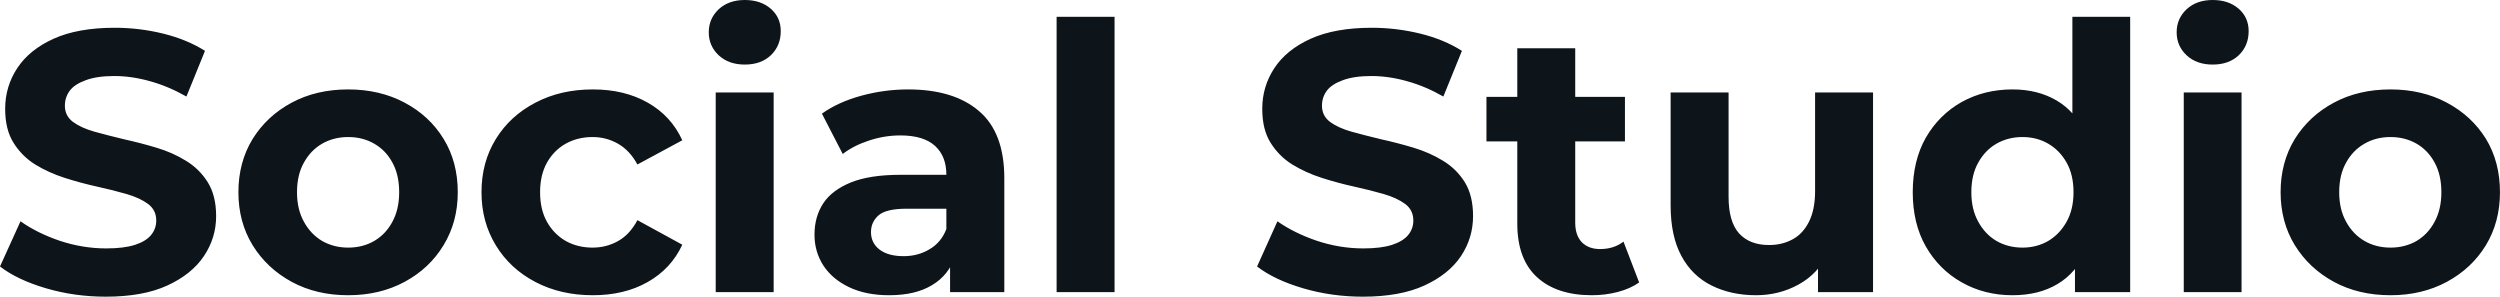 <svg fill="#0d141a" viewBox="0 0 154.882 18.377" height="100%" width="100%" xmlns="http://www.w3.org/2000/svg"><path preserveAspectRatio="none" d="M6.55 18.38L6.55 18.38Q4.62 18.38 2.85 17.86Q1.08 17.34 0 16.51L0 16.51L1.27 13.71Q2.30 14.44 3.71 14.92Q5.13 15.39 6.58 15.39L6.58 15.39Q7.68 15.39 8.36 15.17Q9.04 14.95 9.36 14.56Q9.68 14.17 9.68 13.66L9.68 13.66Q9.68 13.02 9.18 12.64Q8.67 12.26 7.84 12.02Q7.01 11.78 6.01 11.56Q5.01 11.34 4.01 11.02Q3.01 10.70 2.18 10.19Q1.36 9.68 0.84 8.85Q0.32 8.03 0.32 6.74L0.32 6.74Q0.32 5.36 1.07 4.22Q1.82 3.08 3.32 2.40Q4.83 1.72 7.11 1.72L7.11 1.72Q8.63 1.72 10.10 2.08Q11.57 2.44 12.70 3.15L12.70 3.15L11.55 5.98Q10.42 5.34 9.29 5.03Q8.16 4.71 7.08 4.71L7.08 4.71Q6.00 4.71 5.31 4.97Q4.62 5.22 4.32 5.62Q4.02 6.03 4.02 6.55L4.02 6.55Q4.02 7.18 4.53 7.56Q5.04 7.93 5.86 8.16Q6.69 8.39 7.69 8.63Q8.69 8.85 9.69 9.15Q10.70 9.45 11.52 9.96Q12.35 10.46 12.87 11.29Q13.39 12.12 13.39 13.39L13.39 13.39Q13.39 14.74 12.63 15.87Q11.87 17.00 10.36 17.69Q8.86 18.38 6.55 18.38ZM21.57 18.29L21.57 18.29Q19.60 18.29 18.07 17.46Q16.54 16.63 15.65 15.19Q14.77 13.75 14.77 11.91L14.77 11.91Q14.77 10.05 15.65 8.61Q16.54 7.18 18.07 6.36Q19.60 5.54 21.57 5.54L21.57 5.54Q23.53 5.54 25.07 6.36Q26.61 7.18 27.48 8.60Q28.36 10.03 28.36 11.91L28.36 11.91Q28.36 13.75 27.48 15.19Q26.61 16.63 25.07 17.46Q23.53 18.29 21.57 18.29ZM21.57 15.34L21.57 15.34Q22.47 15.34 23.18 14.93Q23.90 14.51 24.31 13.74Q24.73 12.97 24.73 11.91L24.73 11.91Q24.73 10.83 24.31 10.07Q23.90 9.31 23.18 8.90Q22.47 8.49 21.57 8.49L21.57 8.49Q20.68 8.49 19.96 8.90Q19.25 9.31 18.83 10.07Q18.40 10.83 18.40 11.91L18.40 11.91Q18.40 12.97 18.83 13.74Q19.25 14.51 19.96 14.93Q20.68 15.34 21.57 15.34ZM36.73 18.29L36.73 18.29Q34.73 18.29 33.17 17.47Q31.60 16.65 30.72 15.20Q29.83 13.75 29.83 11.91L29.83 11.91Q29.83 10.05 30.72 8.61Q31.60 7.18 33.17 6.36Q34.73 5.54 36.73 5.54L36.73 5.54Q38.69 5.54 40.13 6.36Q41.58 7.18 42.27 8.69L42.27 8.69L39.49 10.19Q39.01 9.31 38.28 8.90Q37.56 8.49 36.71 8.49L36.71 8.49Q35.79 8.49 35.05 8.90Q34.32 9.31 33.89 10.07Q33.46 10.83 33.46 11.91L33.46 11.91Q33.46 12.99 33.89 13.75Q34.32 14.51 35.05 14.93Q35.79 15.34 36.71 15.34L36.71 15.34Q37.56 15.34 38.28 14.94Q39.01 14.54 39.49 13.64L39.49 13.64L42.27 15.16Q41.58 16.65 40.13 17.47Q38.69 18.29 36.73 18.29ZM47.93 18.10L44.34 18.10L44.34 5.73L47.93 5.73L47.93 18.10ZM46.14 4.00L46.14 4.00Q45.15 4.00 44.53 3.43Q43.91 2.85 43.91 2.00L43.91 2.00Q43.91 1.15 44.53 0.57Q45.15 0 46.14 0L46.14 0Q47.13 0 47.75 0.54Q48.37 1.08 48.37 1.93L48.37 1.93Q48.37 2.83 47.76 3.42Q47.15 4.00 46.14 4.00ZM62.22 18.10L58.86 18.10L58.86 15.69L58.63 15.16L58.63 10.83Q58.63 9.68 57.93 9.04Q57.22 8.39 55.78 8.39L55.78 8.39Q54.79 8.39 53.83 8.71Q52.88 9.02 52.21 9.54L52.21 9.54L50.92 7.04Q51.93 6.32 53.36 5.93Q54.79 5.54 56.26 5.54L56.26 5.54Q59.09 5.54 60.65 6.88Q62.22 8.21 62.22 11.04L62.22 11.04L62.22 18.10ZM55.09 18.29L55.09 18.29Q53.64 18.29 52.60 17.79Q51.57 17.30 51.01 16.45Q50.46 15.59 50.46 14.54L50.46 14.54Q50.46 13.43 51.00 12.60Q51.54 11.78 52.72 11.30Q53.89 10.83 55.78 10.83L55.78 10.83L59.06 10.83L59.06 12.93L56.17 12.93Q54.90 12.93 54.43 13.34Q53.96 13.75 53.96 14.38L53.96 14.38Q53.96 15.06 54.50 15.47Q55.04 15.87 55.98 15.87L55.98 15.87Q56.88 15.87 57.59 15.44Q58.31 15.02 58.63 14.19L58.63 14.19L59.18 15.85Q58.79 17.04 57.75 17.66Q56.72 18.29 55.09 18.29ZM69.05 18.10L65.46 18.10L65.46 1.04L69.05 1.04L69.05 18.10ZM84.43 18.38L84.43 18.38Q82.50 18.38 80.73 17.86Q78.96 17.34 77.88 16.51L77.88 16.51L79.14 13.71Q80.18 14.44 81.59 14.92Q83.01 15.39 84.46 15.39L84.46 15.39Q85.56 15.39 86.24 15.17Q86.92 14.95 87.24 14.56Q87.56 14.17 87.56 13.66L87.56 13.66Q87.56 13.02 87.06 12.64Q86.55 12.26 85.72 12.02Q84.89 11.78 83.89 11.56Q82.89 11.34 81.89 11.02Q80.89 10.70 80.06 10.19Q79.24 9.68 78.72 8.85Q78.20 8.03 78.20 6.74L78.20 6.74Q78.20 5.36 78.95 4.22Q79.70 3.08 81.20 2.40Q82.71 1.72 84.99 1.72L84.99 1.72Q86.50 1.72 87.98 2.08Q89.45 2.44 90.57 3.15L90.57 3.15L89.42 5.98Q88.30 5.34 87.17 5.03Q86.04 4.71 84.96 4.71L84.96 4.71Q83.88 4.71 83.19 4.97Q82.50 5.22 82.20 5.62Q81.90 6.03 81.90 6.55L81.90 6.55Q81.90 7.18 82.41 7.56Q82.92 7.93 83.74 8.16Q84.57 8.39 85.57 8.63Q86.57 8.85 87.57 9.15Q88.57 9.45 89.40 9.96Q90.23 10.46 90.75 11.29Q91.26 12.12 91.26 13.39L91.26 13.39Q91.26 14.74 90.51 15.87Q89.75 17.00 88.24 17.69Q86.73 18.38 84.43 18.38ZM98.62 18.29L98.62 18.29Q96.44 18.29 95.22 17.17Q94.00 16.05 94.00 13.85L94.00 13.85L94.00 2.99L97.59 2.99L97.59 13.80Q97.59 14.58 98.00 15.01Q98.42 15.43 99.13 15.43L99.13 15.43Q99.98 15.43 100.58 14.97L100.58 14.97L101.55 17.50Q100.99 17.89 100.22 18.09Q99.45 18.29 98.62 18.29ZM100.67 8.76L92.09 8.76L92.09 6.00L100.67 6.00L100.67 8.76ZM108.79 18.29L108.79 18.29Q107.25 18.29 106.04 17.69Q104.83 17.09 104.17 15.86Q103.50 14.63 103.50 12.72L103.50 12.72L103.50 5.73L107.09 5.73L107.09 12.19Q107.09 13.73 107.74 14.46Q108.40 15.18 109.60 15.18L109.60 15.18Q110.42 15.18 111.07 14.82Q111.71 14.47 112.08 13.72Q112.45 12.97 112.45 11.84L112.45 11.84L112.45 5.73L116.04 5.73L116.04 18.10L112.63 18.10L112.63 14.70L113.25 15.69Q112.63 16.97 111.42 17.63Q110.22 18.29 108.79 18.29ZM124.68 18.29L124.68 18.29Q122.94 18.29 121.53 17.49Q120.13 16.70 119.31 15.27Q118.50 13.85 118.50 11.91L118.50 11.91Q118.50 9.96 119.31 8.53Q120.13 7.11 121.53 6.32Q122.94 5.54 124.68 5.54L124.68 5.54Q126.25 5.54 127.42 6.23Q128.59 6.92 129.24 8.33Q129.88 9.73 129.88 11.91L129.88 11.91Q129.88 14.08 129.26 15.49Q128.64 16.90 127.48 17.59Q126.32 18.29 124.68 18.29ZM125.30 15.34L125.30 15.34Q126.18 15.34 126.89 14.93Q127.60 14.51 128.03 13.74Q128.46 12.97 128.46 11.91L128.46 11.91Q128.46 10.83 128.03 10.07Q127.60 9.31 126.89 8.90Q126.18 8.49 125.30 8.49L125.30 8.49Q124.41 8.49 123.69 8.90Q122.98 9.31 122.56 10.07Q122.13 10.83 122.13 11.91L122.13 11.91Q122.13 12.97 122.56 13.74Q122.98 14.51 123.69 14.93Q124.41 15.34 125.30 15.34ZM131.97 18.10L128.55 18.10L128.55 15.57L128.62 11.89L128.39 8.23L128.39 1.04L131.97 1.04L131.97 18.10ZM138.87 18.10L135.29 18.10L135.29 5.73L138.87 5.73L138.87 18.10ZM137.08 4.00L137.08 4.00Q136.09 4.00 135.47 3.43Q134.85 2.85 134.85 2.00L134.85 2.00Q134.85 1.15 135.47 0.57Q136.09 0 137.08 0L137.08 0Q138.07 0 138.69 0.54Q139.31 1.08 139.31 1.93L139.31 1.93Q139.31 2.83 138.70 3.42Q138.09 4.00 137.08 4.00ZM148.10 18.29L148.10 18.29Q146.12 18.29 144.59 17.46Q143.06 16.63 142.17 15.19Q141.29 13.75 141.29 11.91L141.29 11.91Q141.29 10.05 142.17 8.61Q143.06 7.18 144.59 6.36Q146.12 5.54 148.10 5.54L148.10 5.54Q150.05 5.54 151.59 6.36Q153.13 7.18 154.01 8.60Q154.88 10.03 154.88 11.91L154.88 11.91Q154.88 13.75 154.01 15.19Q153.13 16.63 151.59 17.46Q150.05 18.29 148.10 18.29ZM148.10 15.34L148.10 15.34Q148.99 15.34 149.71 14.93Q150.42 14.51 150.83 13.74Q151.25 12.97 151.25 11.91L151.25 11.91Q151.25 10.83 150.83 10.07Q150.42 9.31 149.71 8.90Q148.99 8.49 148.10 8.49L148.10 8.49Q147.20 8.49 146.49 8.90Q145.77 9.31 145.35 10.07Q144.92 10.83 144.92 11.91L144.92 11.91Q144.92 12.97 145.35 13.74Q145.77 14.51 146.49 14.93Q147.20 15.34 148.10 15.34Z"></path></svg>